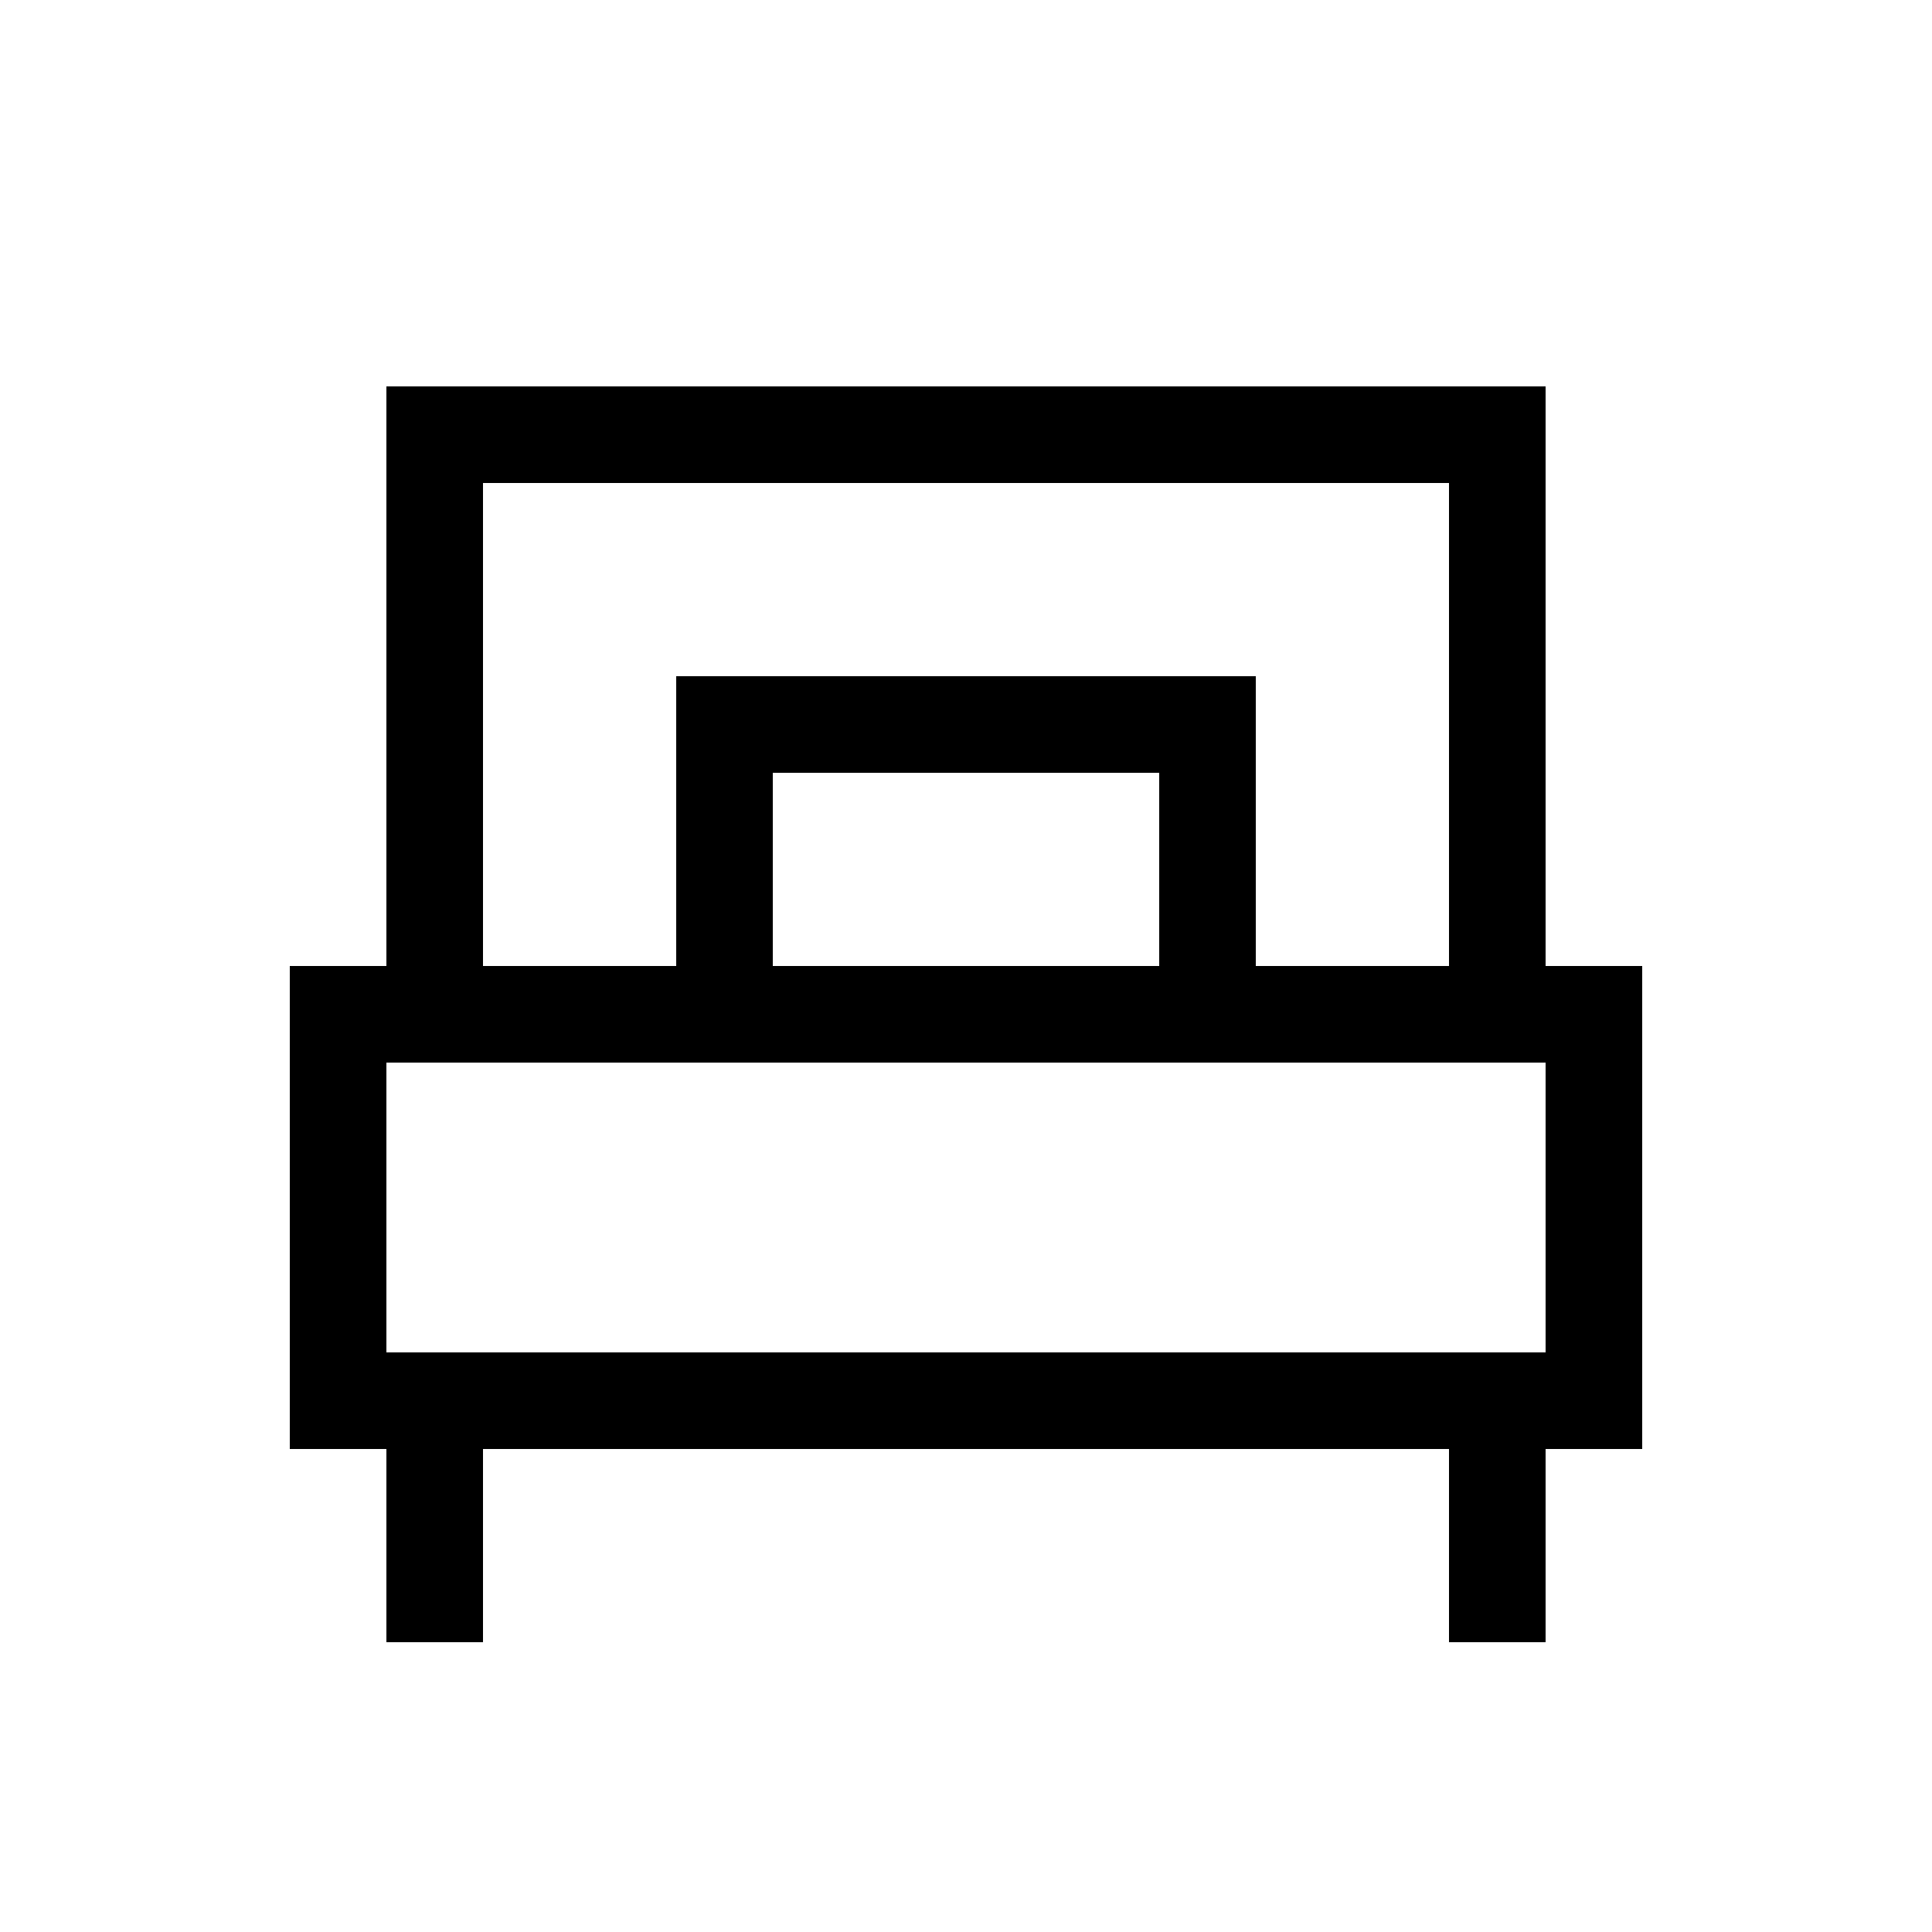 <svg xmlns="http://www.w3.org/2000/svg" width="20" height="20" fill="none" xmlns:v="https://vecta.io/nano"><path fill-rule="evenodd" d="M5 5h10v5h-2V8 7h-1-4-1v1 2H5V5zm-1 5V5 4h1 10 1v1 5h1v1 3 1h-1v2h-1v-2H5v2H4v-2H3v-1-3-1h1zm12 1h-1-2-1-4-1-2-1v3h12v-3zm-8-1h4V8H8v2z" fill="#000"/></svg>